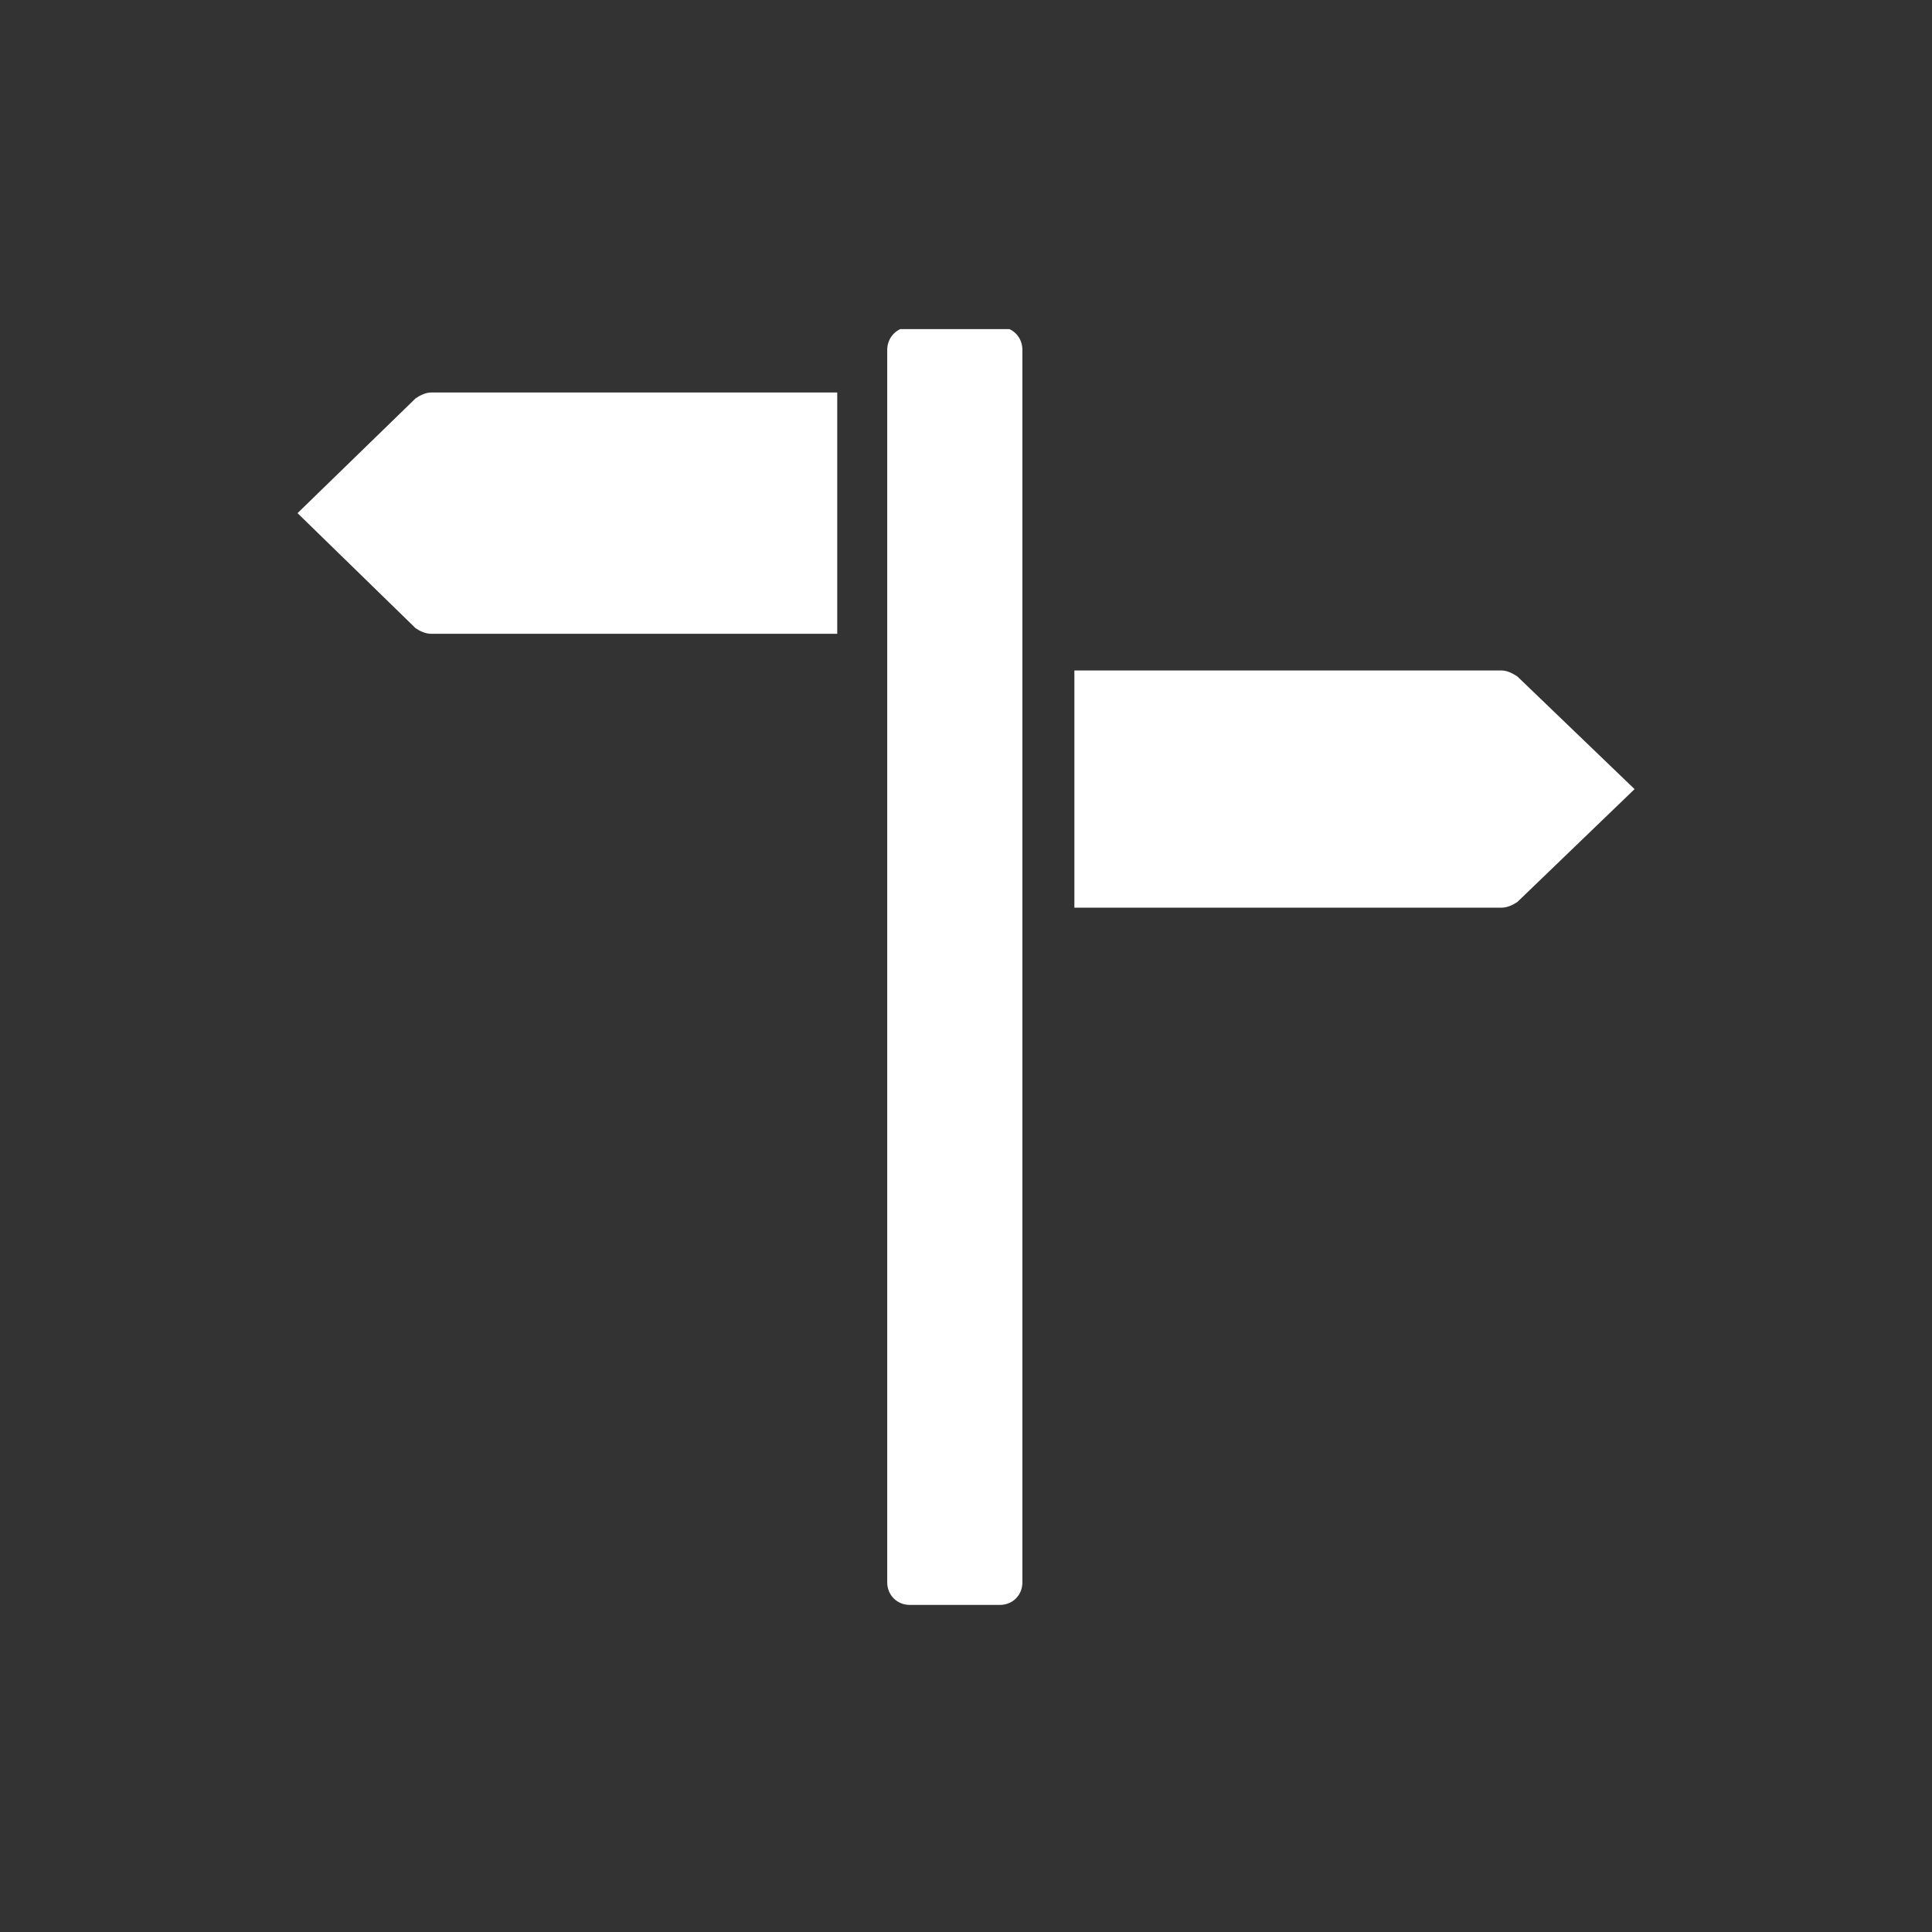 <?xml version="1.0" encoding="UTF-8" standalone="no"?>
<svg
   xmlns:dc="http://purl.org/dc/elements/1.1/"
   xmlns:cc="http://creativecommons.org/ns#"
   xmlns:rdf="http://www.w3.org/1999/02/22-rdf-syntax-ns#"
   xmlns:svg="http://www.w3.org/2000/svg"
   xmlns="http://www.w3.org/2000/svg"
   xmlns:sodipodi="http://sodipodi.sourceforge.net/DTD/sodipodi-0.dtd"
   xmlns:inkscape="http://www.inkscape.org/namespaces/inkscape"
   sodipodi:docname="Coaching.svg"
   inkscape:version="1.0 (4035a4fb49, 2020-05-01)"
   id="svg8"
   version="1.1"
   viewBox="0 0 20 20"
   height="20mm"
   width="20mm">
  <rect x="0" y="0" width="20" height="20" fill="#333333" stroke="none"/>
  <defs
     id="defs2">
    <clipPath
       clipPathUnits="userSpaceOnUse"
       id="clipEmfPath1">
      <path
         d="M 0.16,0 H 51.677 V 32.478 H 0.16 Z"
         id="path833" />
    </clipPath>
    <pattern
       id="EMFhbasepattern"
       patternUnits="userSpaceOnUse"
       width="6"
       height="6"
       x="0"
       y="0" />
    <clipPath
       clipPathUnits="userSpaceOnUse"
       id="clipEmfPath1-2">
      <path
         d="M 0.16,0 L 52.477,0 L 52.477,49.917 L 0.16,49.917 z"
         id="path858" />
    </clipPath>
    <pattern
       id="EMFhbasepattern-6"
       patternUnits="userSpaceOnUse"
       width="6"
       height="6"
       x="0"
       y="0" />
  </defs>
  <sodipodi:namedview
     inkscape:window-maximized="0"
     inkscape:window-y="159"
     inkscape:window-x="756"
     inkscape:window-height="1228"
     inkscape:window-width="1481"
     fit-margin-bottom="0"
     fit-margin-right="0"
     fit-margin-left="0"
     fit-margin-top="0"
     showgrid="false"
     inkscape:document-rotation="0"
     inkscape:current-layer="layer1"
     inkscape:document-units="mm"
     inkscape:cy="-151.11454"
     inkscape:cx="90.125382"
     inkscape:zoom="1.509732"
     inkscape:pageshadow="2"
     inkscape:pageopacity="0.0"
     borderopacity="1.0"
     bordercolor="#666666"
     pagecolor="#ffffff"
     id="base" />
  <g
     transform="translate(-100.266,-132.524)"
     id="layer1"
     inkscape:groupmode="layer"
     inkscape:label="Ebene 1">
    <g
       transform="translate(-35.215,-4.896)"
       id="g885">
      <path
         id="path864"
         d="m 151.188,144.422 c -0.045,-0.029 -0.103,-0.061 -0.161,-0.061 -4.424,0 -4.424,0 -4.424,0 0,2.455 0,2.455 0,2.455 4.424,0 4.424,0 4.424,0 0.058,0 0.116,-0.029 0.161,-0.058 1.214,-1.169 1.214,-1.169 1.214,-1.169 z"
         style="fill:#ffffff;fill-opacity:1;fill-rule:evenodd;stroke:none;stroke-width:0.265" />
      <path
         id="path866"
         d="m 144.148,141.483 c -4.204,0 -4.204,0 -4.204,0 -0.058,0 -0.119,0.032 -0.161,0.061 -1.222,1.188 -1.222,1.188 -1.222,1.188 1.222,1.191 1.222,1.191 1.222,1.191 0.042,0.029 0.103,0.058 0.161,0.058 4.204,0 4.204,0 4.204,0 z"
         style="fill:#ffffff;fill-opacity:1;fill-rule:evenodd;stroke:none;stroke-width:0.265" />
      <path
         id="path868"
         d="m 27.519,-0.08 c -3.52,0 -3.52,0 -3.52,0 -0.49,0 -0.88,0.39 -0.88,0.89 0,0.89 0,0.89 0,0.89 0,0.89 0,0.89 0,0.89 0,9.32 0,9.32 0,9.32 0,3.99 0,3.99 0,3.99 0,33.058 0,33.058 0,33.058 0,0.5 0.39,0.88 0.88,0.88 3.52,0 3.52,0 3.52,0 0.5,0 0.88,-0.38 0.88,-0.88 0,-22.409 0,-22.409 0,-22.409 0,-3.77 0,-3.77 0,-3.77 0,-9.32 0,-9.32 0,-9.32 0,-2 0,-2 0,-2 0,-10.649 0,-10.649 0,-10.649 0,-0.5 -0.38,-0.89 -0.88,-0.89 z"
         clip-path="url(#clipEmfPath1-2)"
         style="fill:#ffffff;fill-opacity:1;fill-rule:evenodd;stroke:none"
         transform="matrix(0.265,0,0,0.265,138.539,140.827)" />
    </g>
  </g>
</svg>
